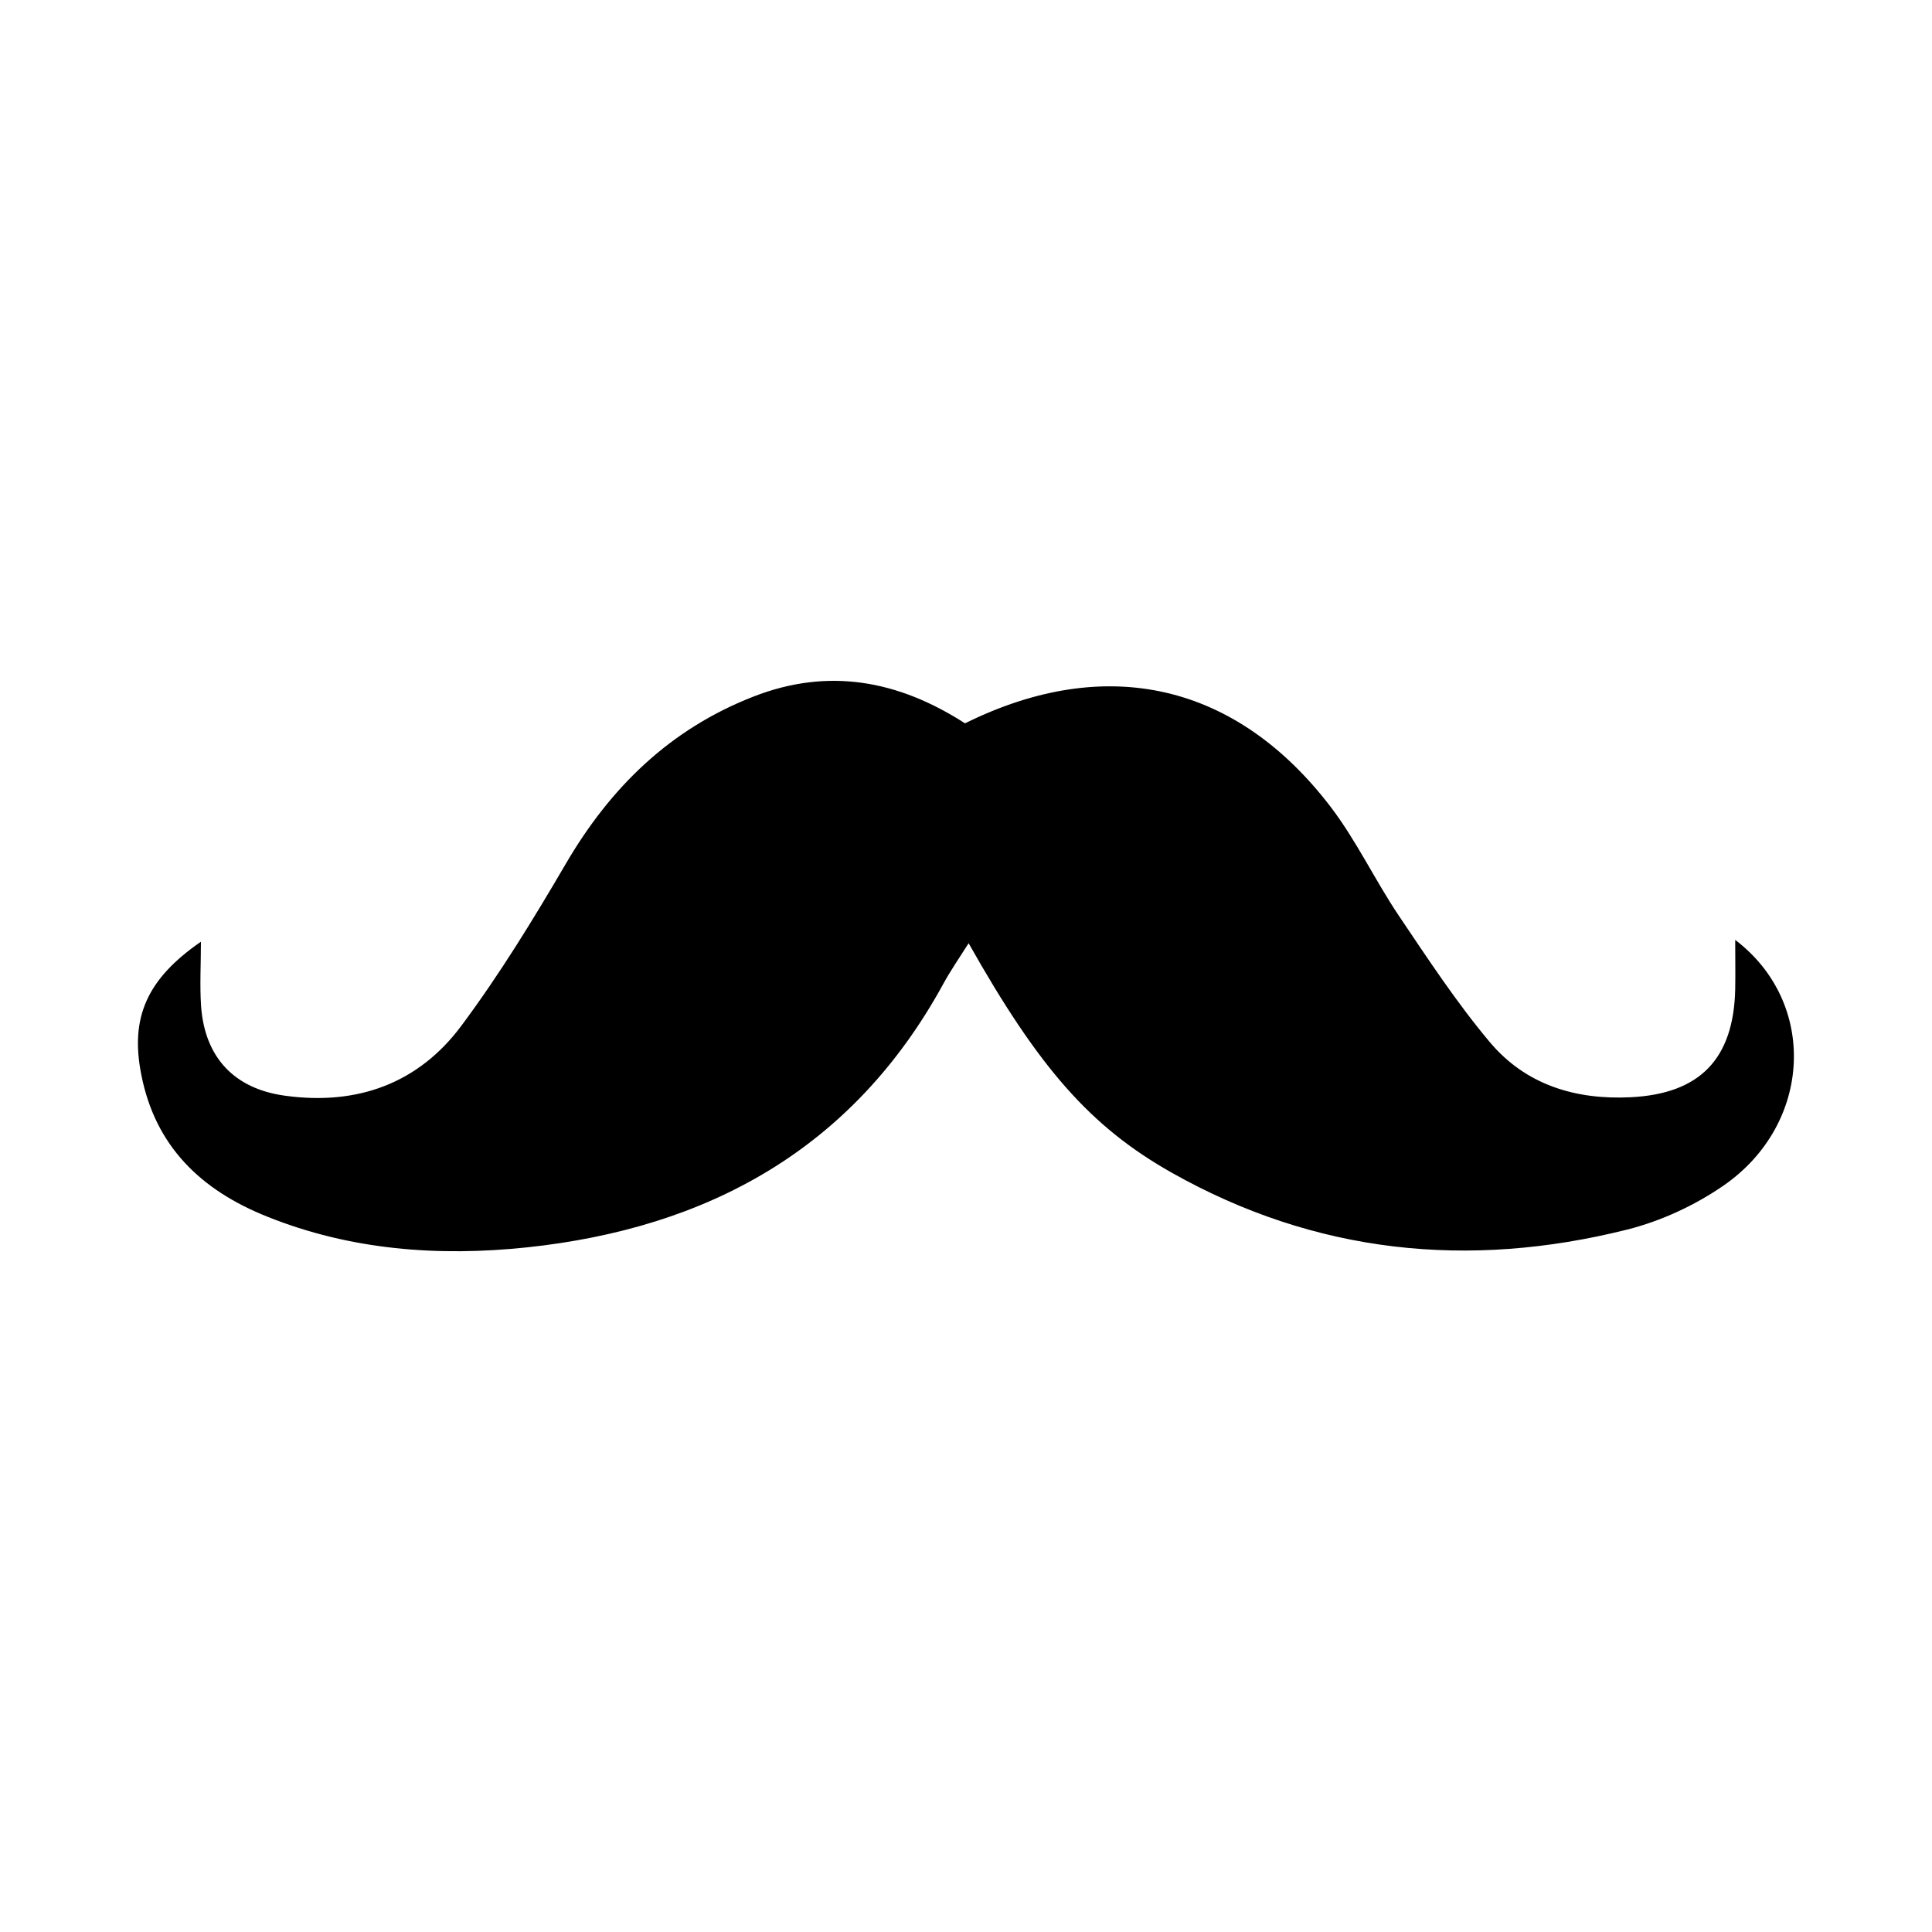 <?xml version="1.0" encoding="utf-8"?><!-- Uploaded to: SVG Repo, www.svgrepo.com, Generator: SVG Repo Mixer Tools -->
<svg fill="#000000" width="800px" height="800px" viewBox="0 0 14 14" role="img" focusable="false" aria-hidden="true" xmlns="http://www.w3.org/2000/svg"><path d="m 6.994,5.241 c 1.025,-0.507 1.965,-0.287 2.647,0.604 0.187,0.245 0.321,0.53 0.493,0.787 0.211,0.313 0.42,0.632 0.662,0.92 0.26,0.309 0.62,0.419 1.021,0.399 0.5,-0.025 0.746,-0.276 0.757,-0.784 0.002,-0.116 0,-0.233 0,-0.356 0.598,0.453 0.561,1.332 -0.083,1.779 -0.208,0.144 -0.454,0.258 -0.7,0.32 -1.149,0.288 -2.257,0.175 -3.298,-0.411 -0.593,-0.334 -0.966,-0.763 -1.474,-1.664 -0.069,0.109 -0.133,0.201 -0.186,0.299 -0.654,1.193 -1.704,1.766 -3.015,1.905 -0.638,0.067 -1.275,0.021 -1.882,-0.223 -0.478,-0.191 -0.812,-0.508 -0.913,-1.033 -0.08,-0.408 0.04,-0.688 0.433,-0.959 0,0.163 -0.009,0.315 0.001,0.465 0.026,0.373 0.24,0.601 0.609,0.651 0.522,0.072 0.966,-0.088 1.278,-0.508 0.277,-0.372 0.52,-0.769 0.755,-1.171 0.324,-0.555 0.755,-0.977 1.36,-1.213 0.542,-0.212 1.048,-0.119 1.533,0.193"/></svg>